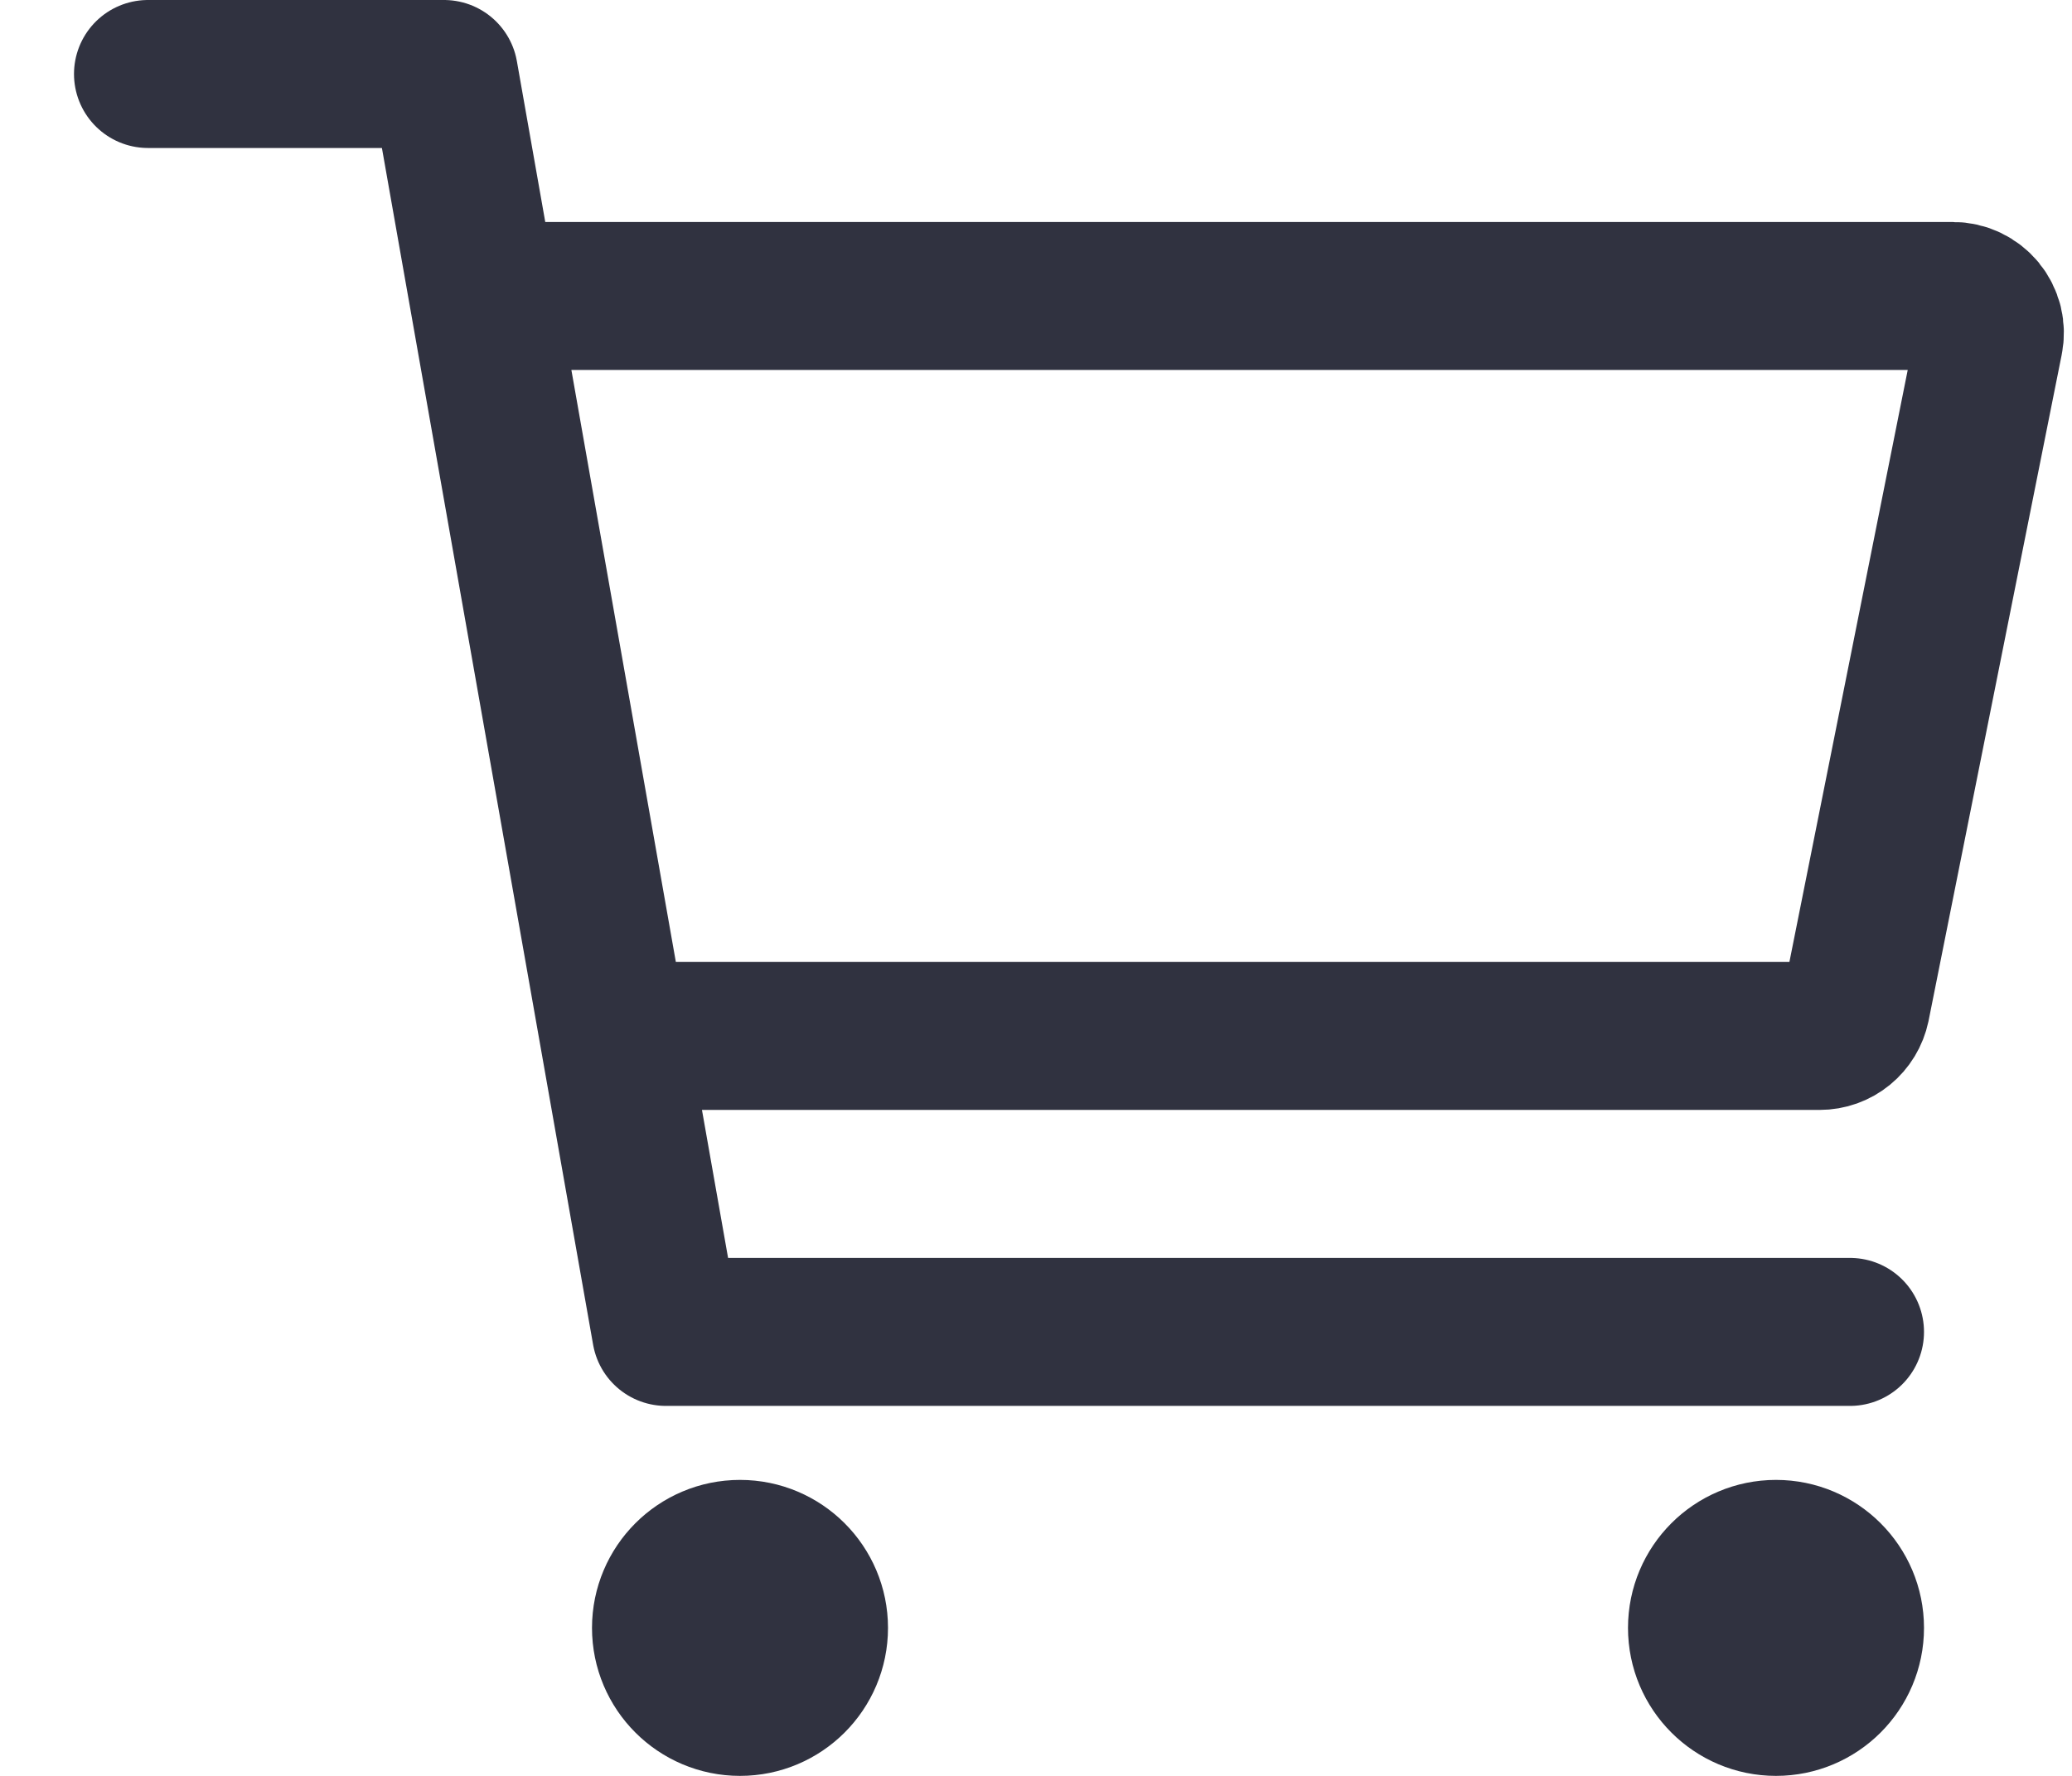 <?xml version="1.0" encoding="UTF-8"?> <svg xmlns="http://www.w3.org/2000/svg" width="21" height="18" viewBox="0 0 21 18" fill="none"><path d="M1.5 0.75H4.5L6.75 13.5H18.75M6.75 10.5H18.442C18.529 10.5 18.613 10.47 18.68 10.415C18.747 10.36 18.793 10.284 18.811 10.199L20.16 3.449C20.171 3.394 20.17 3.338 20.157 3.284C20.143 3.23 20.118 3.18 20.083 3.137C20.047 3.094 20.003 3.06 19.953 3.036C19.903 3.012 19.848 3 19.793 3H5.25M8.25 16.5C8.25 16.914 7.914 17.25 7.5 17.25C7.086 17.25 6.75 16.914 6.75 16.5C6.75 16.086 7.086 15.75 7.5 15.75C7.914 15.75 8.25 16.086 8.25 16.5ZM18.75 16.5C18.75 16.914 18.414 17.25 18 17.25C17.586 17.25 17.25 16.914 17.25 16.5C17.25 16.086 17.586 15.75 18 15.75C18.414 15.75 18.75 16.086 18.75 16.5Z" stroke="#303240" stroke-width="1.5" stroke-linecap="round" stroke-linejoin="round"></path></svg> 